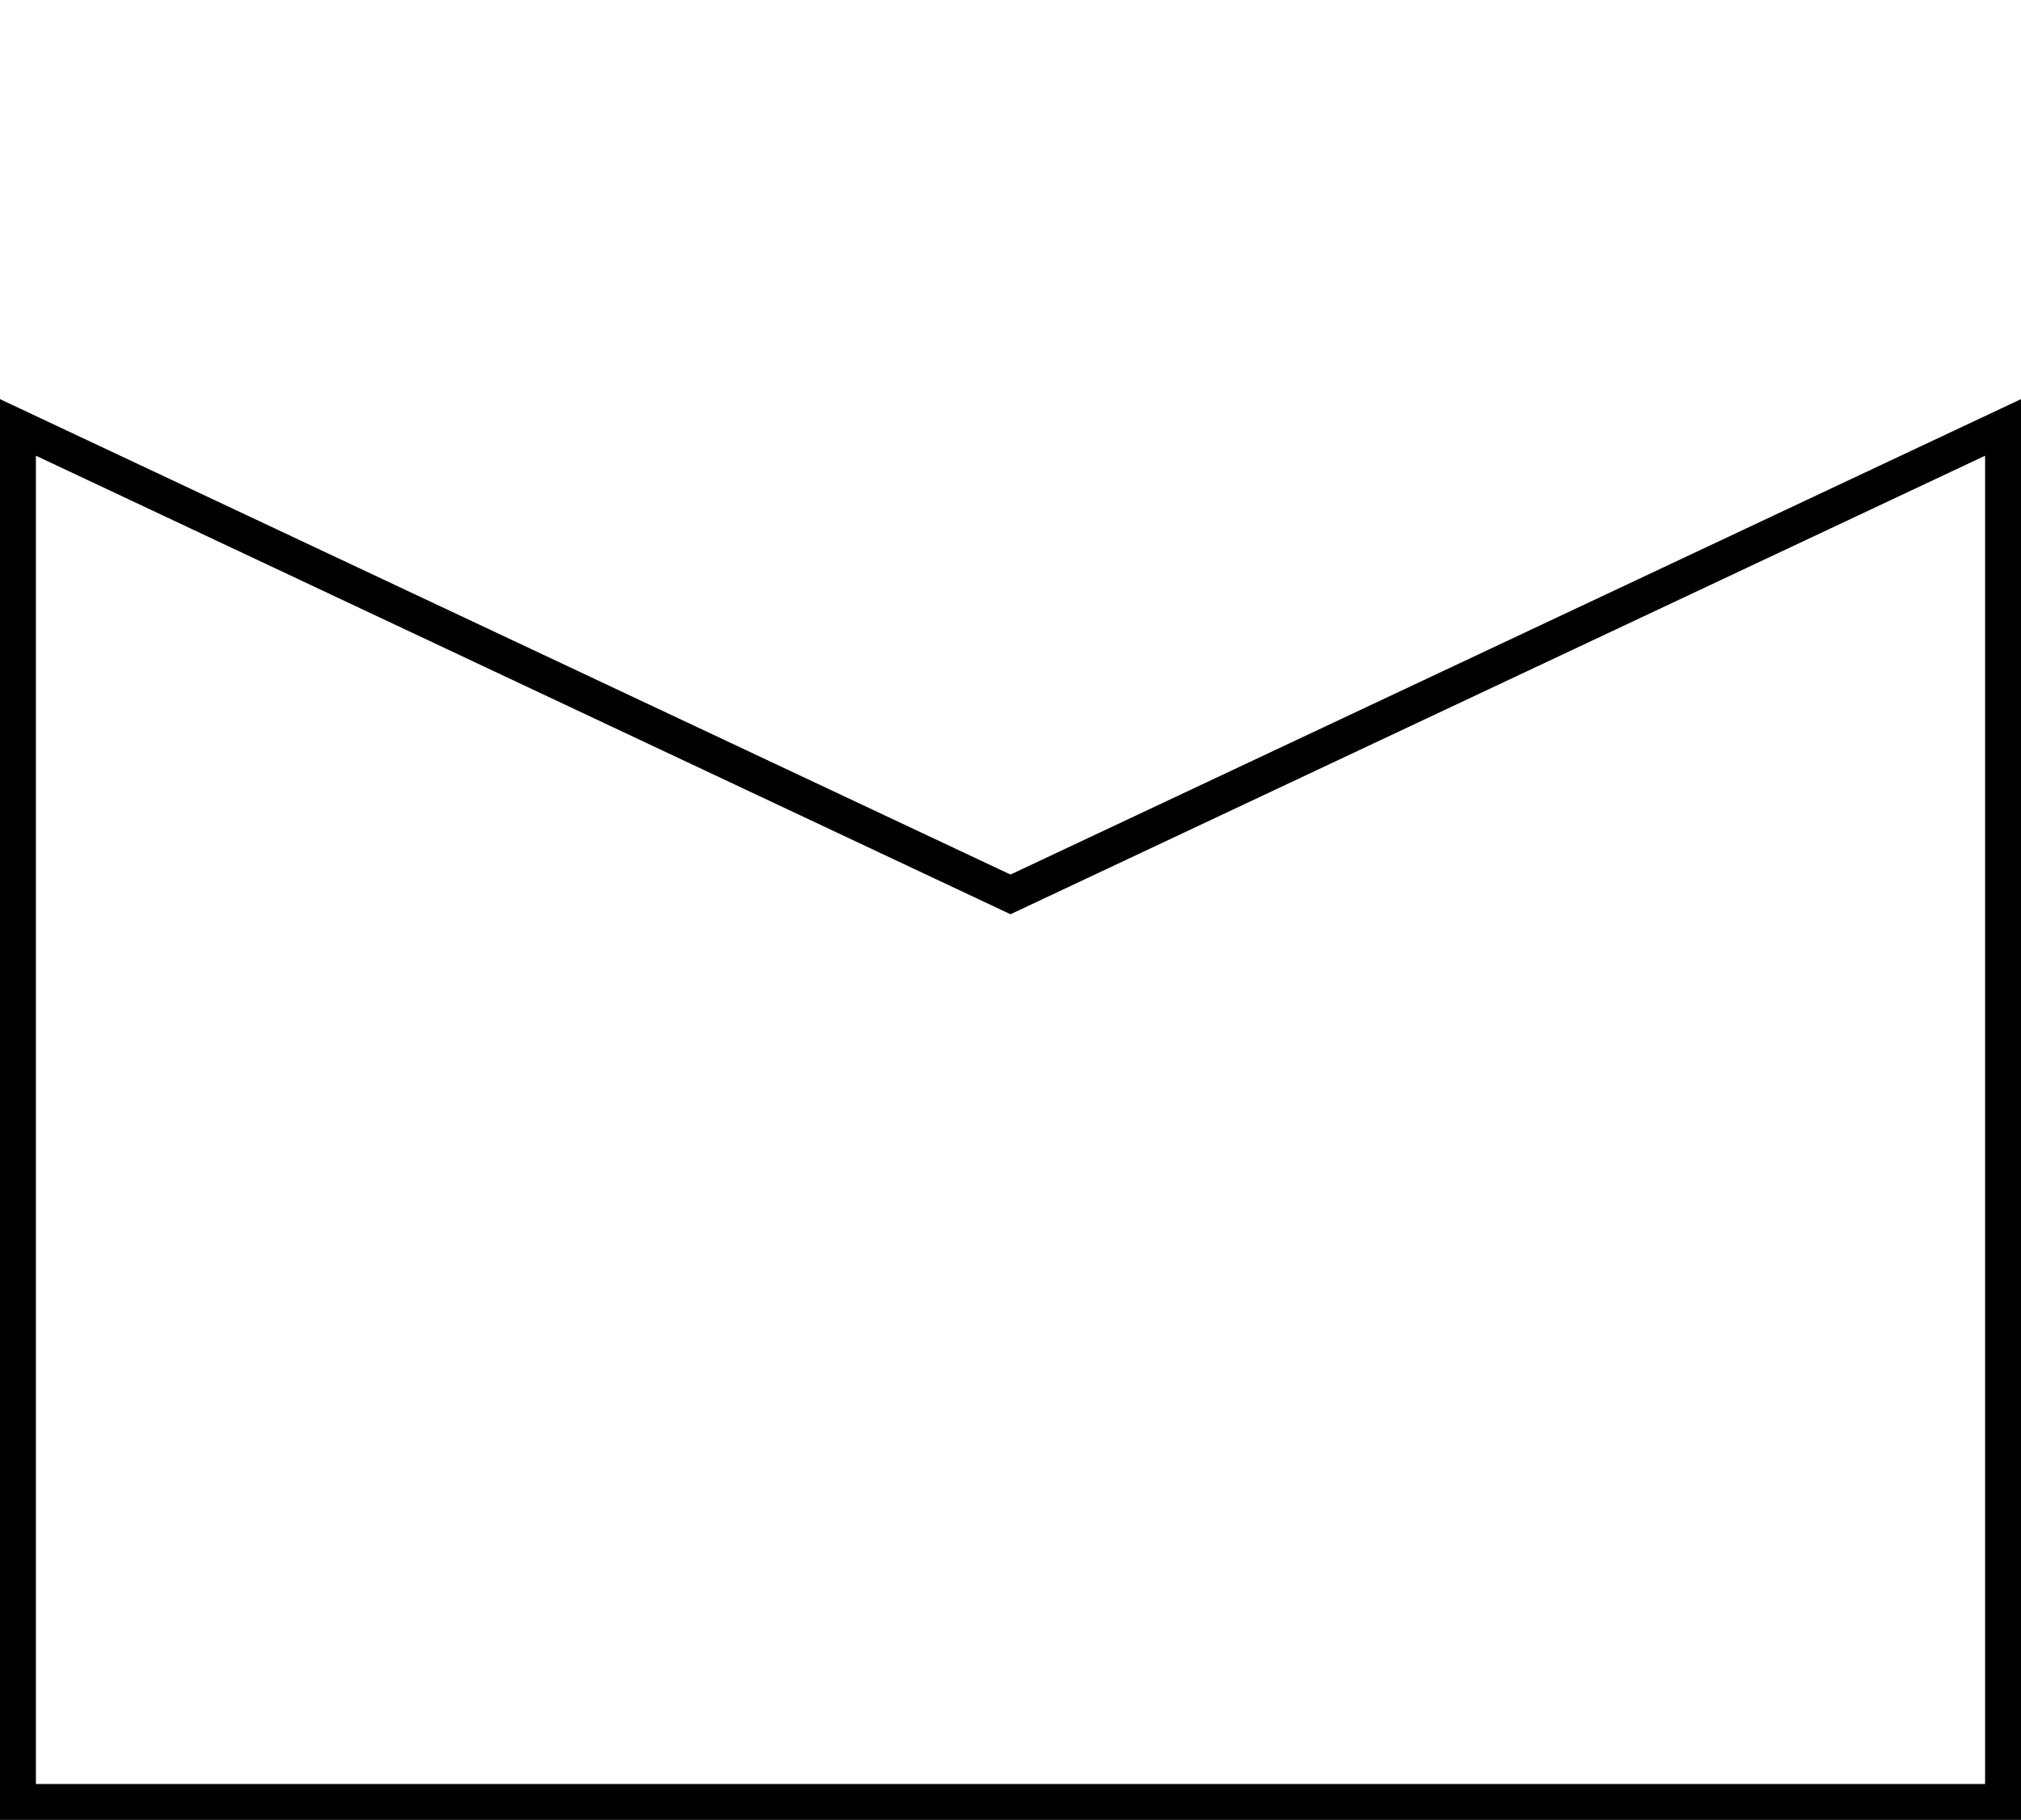 <?xml version="1.0" encoding="UTF-8" standalone="no"?>
<svg
   xmlns:dc="http://purl.org/dc/elements/1.1/"
   xmlns:cc="http://creativecommons.org/ns#"
   xmlns:rdf="http://www.w3.org/1999/02/22-rdf-syntax-ns#"
   xmlns:svg="http://www.w3.org/2000/svg"
   xmlns="http://www.w3.org/2000/svg"
   xmlns:sodipodi="http://sodipodi.sourceforge.net/DTD/sodipodi-0.dtd"
   xmlns:inkscape="http://www.inkscape.org/namespaces/inkscape"
   viewBox="0 0 281.38 253.34"
   version="1.1"
   id="svg1070"
   sodipodi:docname="mine.svg"
   width="281.38"
   height="253.34"
   inkscape:version="0.92.5 (2060ec1f9f, 2020-04-08)">
  <sodipodi:namedview
     pagecolor="#ffffff"
     bordercolor="#666666"
     borderopacity="1"
     objecttolerance="10"
     gridtolerance="10"
     guidetolerance="10"
     inkscape:pageopacity="0"
     inkscape:pageshadow="2"
     inkscape:window-width="2488"
     inkscape:window-height="1403"
     id="namedview1072"
     showgrid="false"
     inkscape:zoom="3.3997598"
     inkscape:cx="140.69"
     inkscape:cy="98.170398"
     inkscape:window-x="4552"
     inkscape:window-y="0"
     inkscape:window-maximized="1"
     inkscape:current-layer="Ebene_2"
     fit-margin-top="0"
     fit-margin-left="0"
     fit-margin-right="0"
     fit-margin-bottom="0" />
  <defs
     id="defs1058">
    <style
       id="style1056">.cls-1,.cls-2{fill:none;stroke:#000;stroke-miterlimit:10;stroke-width:5px;}.cls-1{stroke-linecap:round;}</style>
  </defs>
  <g
     id="Ebene_2"
     data-name="Ebene 2"
     transform="translate(0,57)">
    <path
       style="fill:none;stroke:#000000;stroke-width:5px;stroke-linecap:round;stroke-miterlimit:10"
       d="M 2.5,2.5 140.69,67.505 278.88,2.5 V 193.84 H 2.5 Z"
       id="rect1060"
       inkscape:connector-curvature="0"
       sodipodi:nodetypes="cccccc" />
  </g>
</svg>
